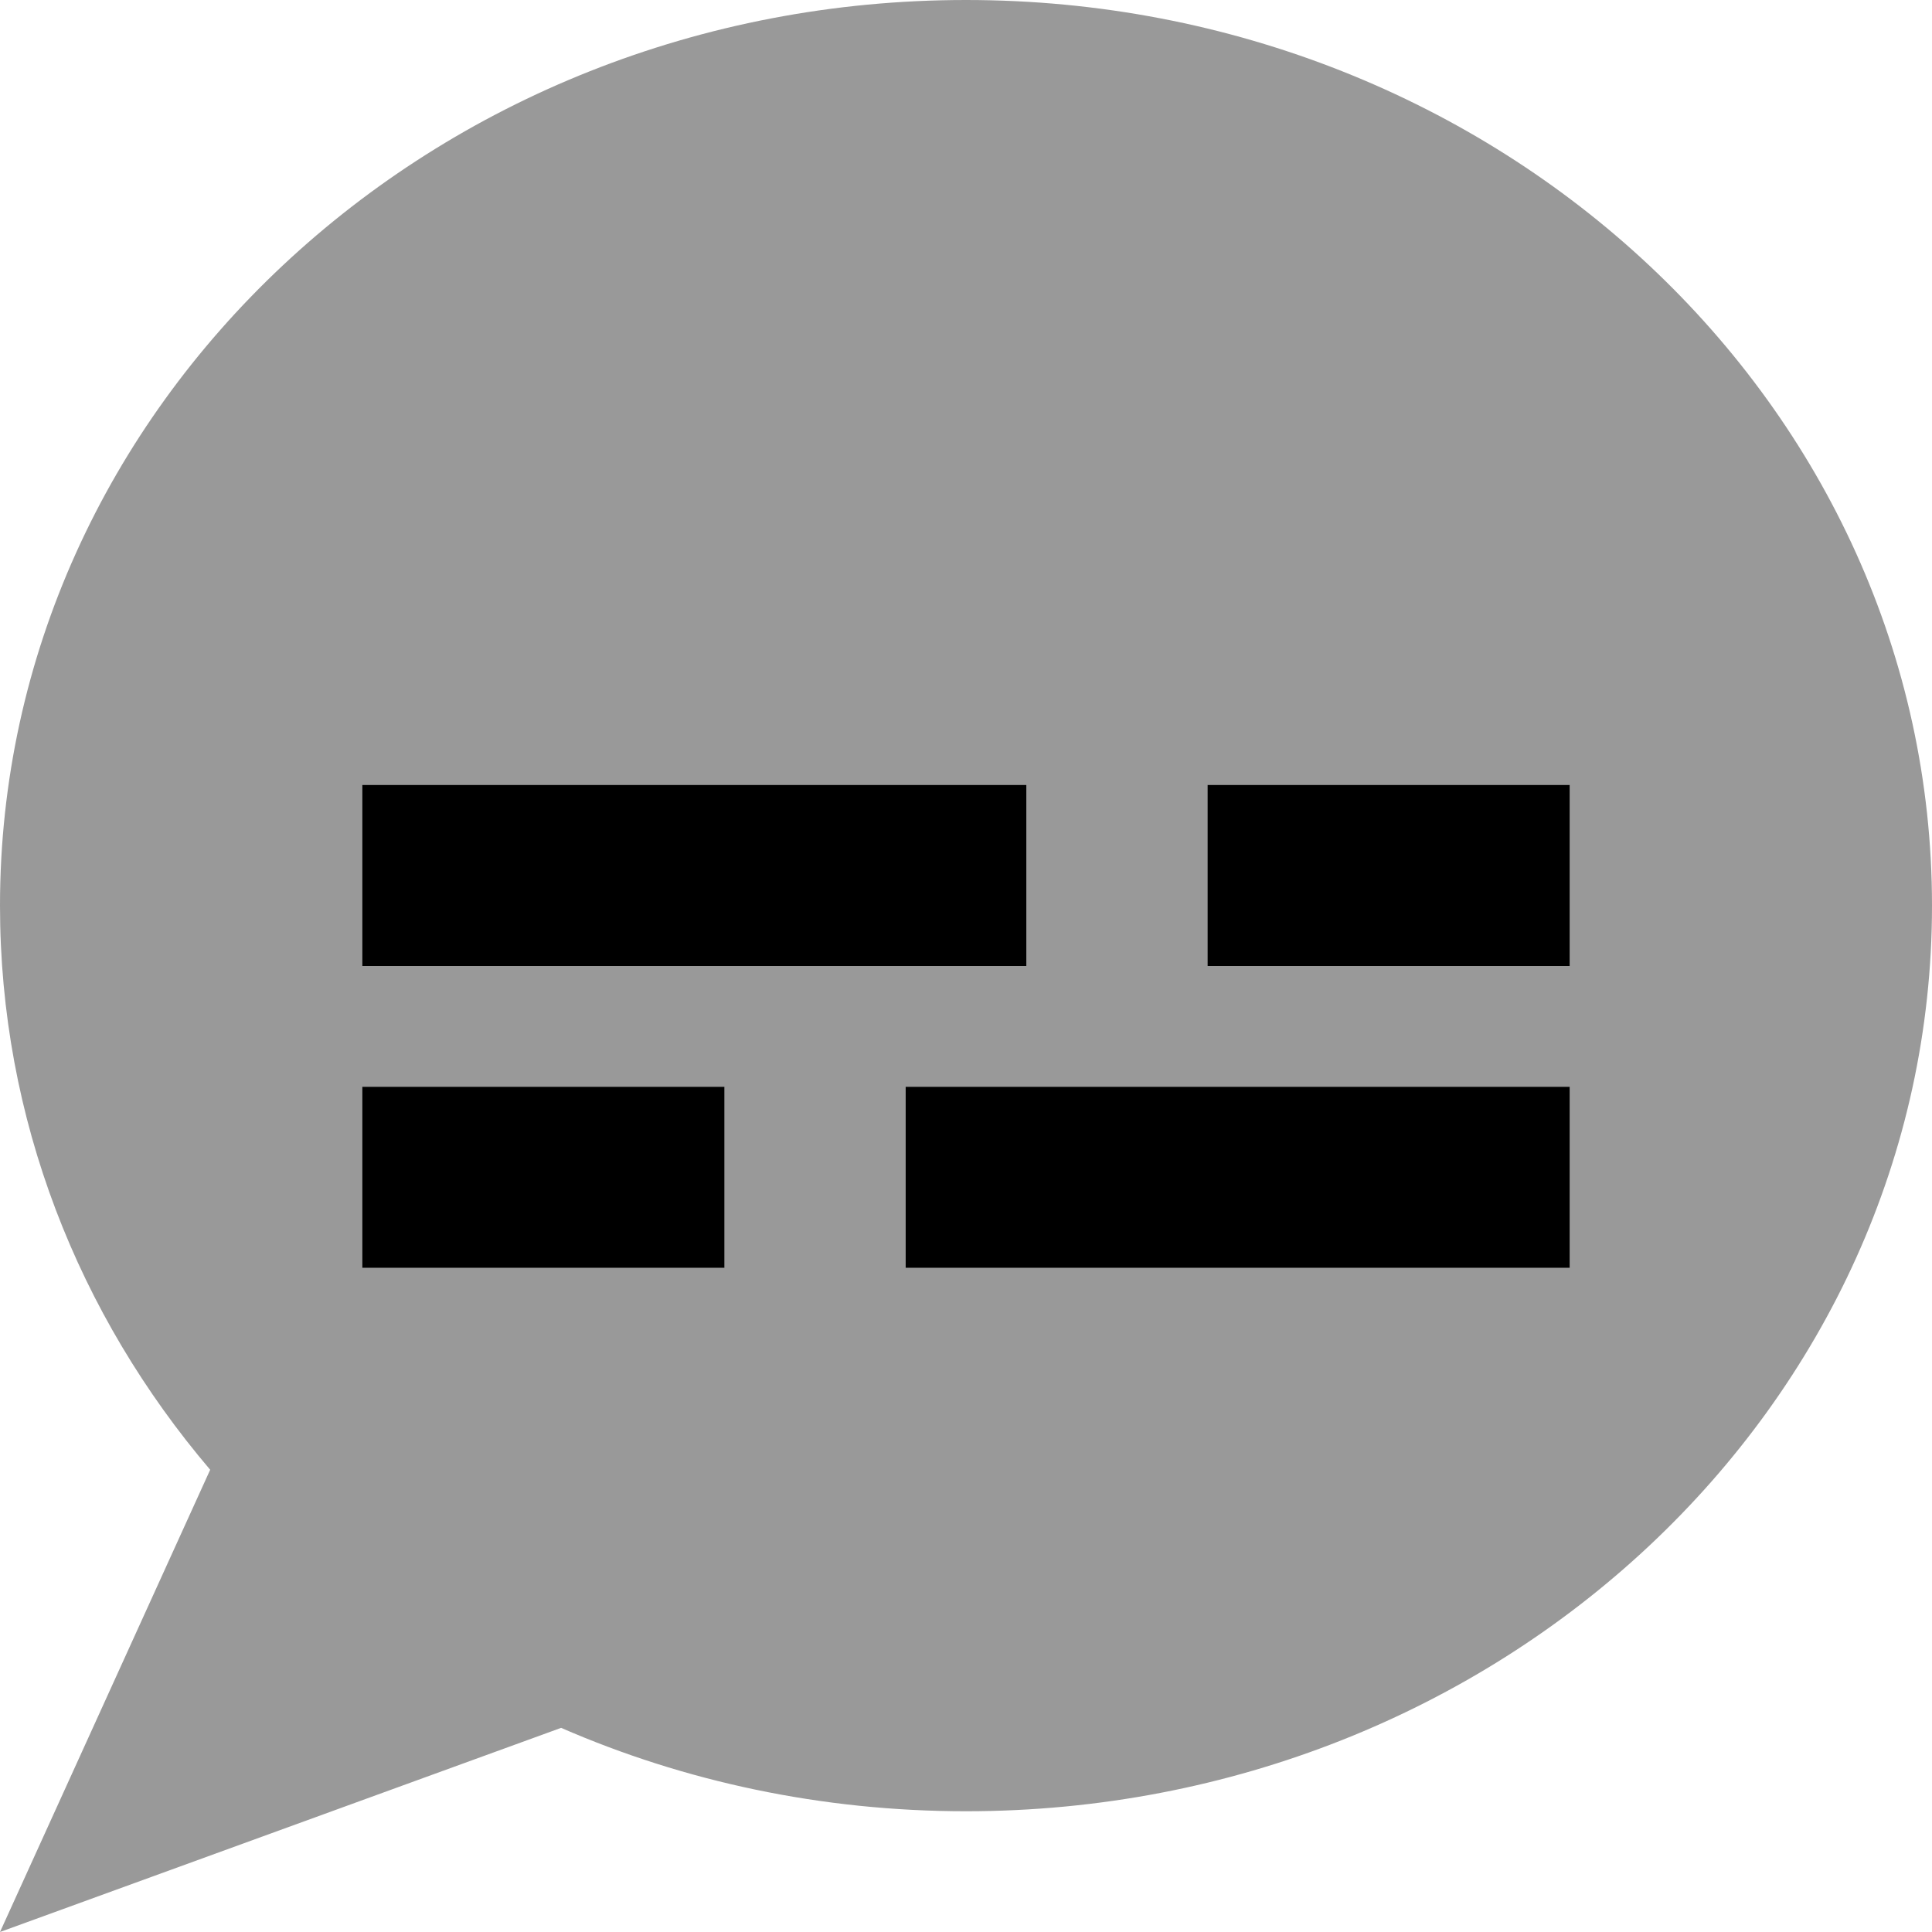 <svg xmlns="http://www.w3.org/2000/svg" viewBox="0 0 512 512"><!--! Font Awesome Pro 7.0.0 by @fontawesome - https://fontawesome.com License - https://fontawesome.com/license (Commercial License) Copyright 2025 Fonticons, Inc. --><path style="fill:currentColor;opacity:.4" d="M0 240c0 56.5 20.8 108.5 55.7 149.5L0 512 148.7 457.9c32.6 14.2 69 22.1 107.3 22.1 141.4 0 256-107.5 256-240S397.4 0 256 0 0 107.5 0 240zm96-32l176 0 0 48-176 0 0-48zm0 80l96 0 0 48-96 0 0-48zm144 0l176 0 0 48-176 0 0-48zm80-80l96 0 0 48-96 0 0-48z"/><path style="fill:currentColor;opacity:1" d="M96 208l176 0 0 48-176 0 0-48zm224 0l96 0 0 48-96 0 0-48zM96 288l96 0 0 48-96 0 0-48zm144 0l176 0 0 48-176 0 0-48z"/></svg>
